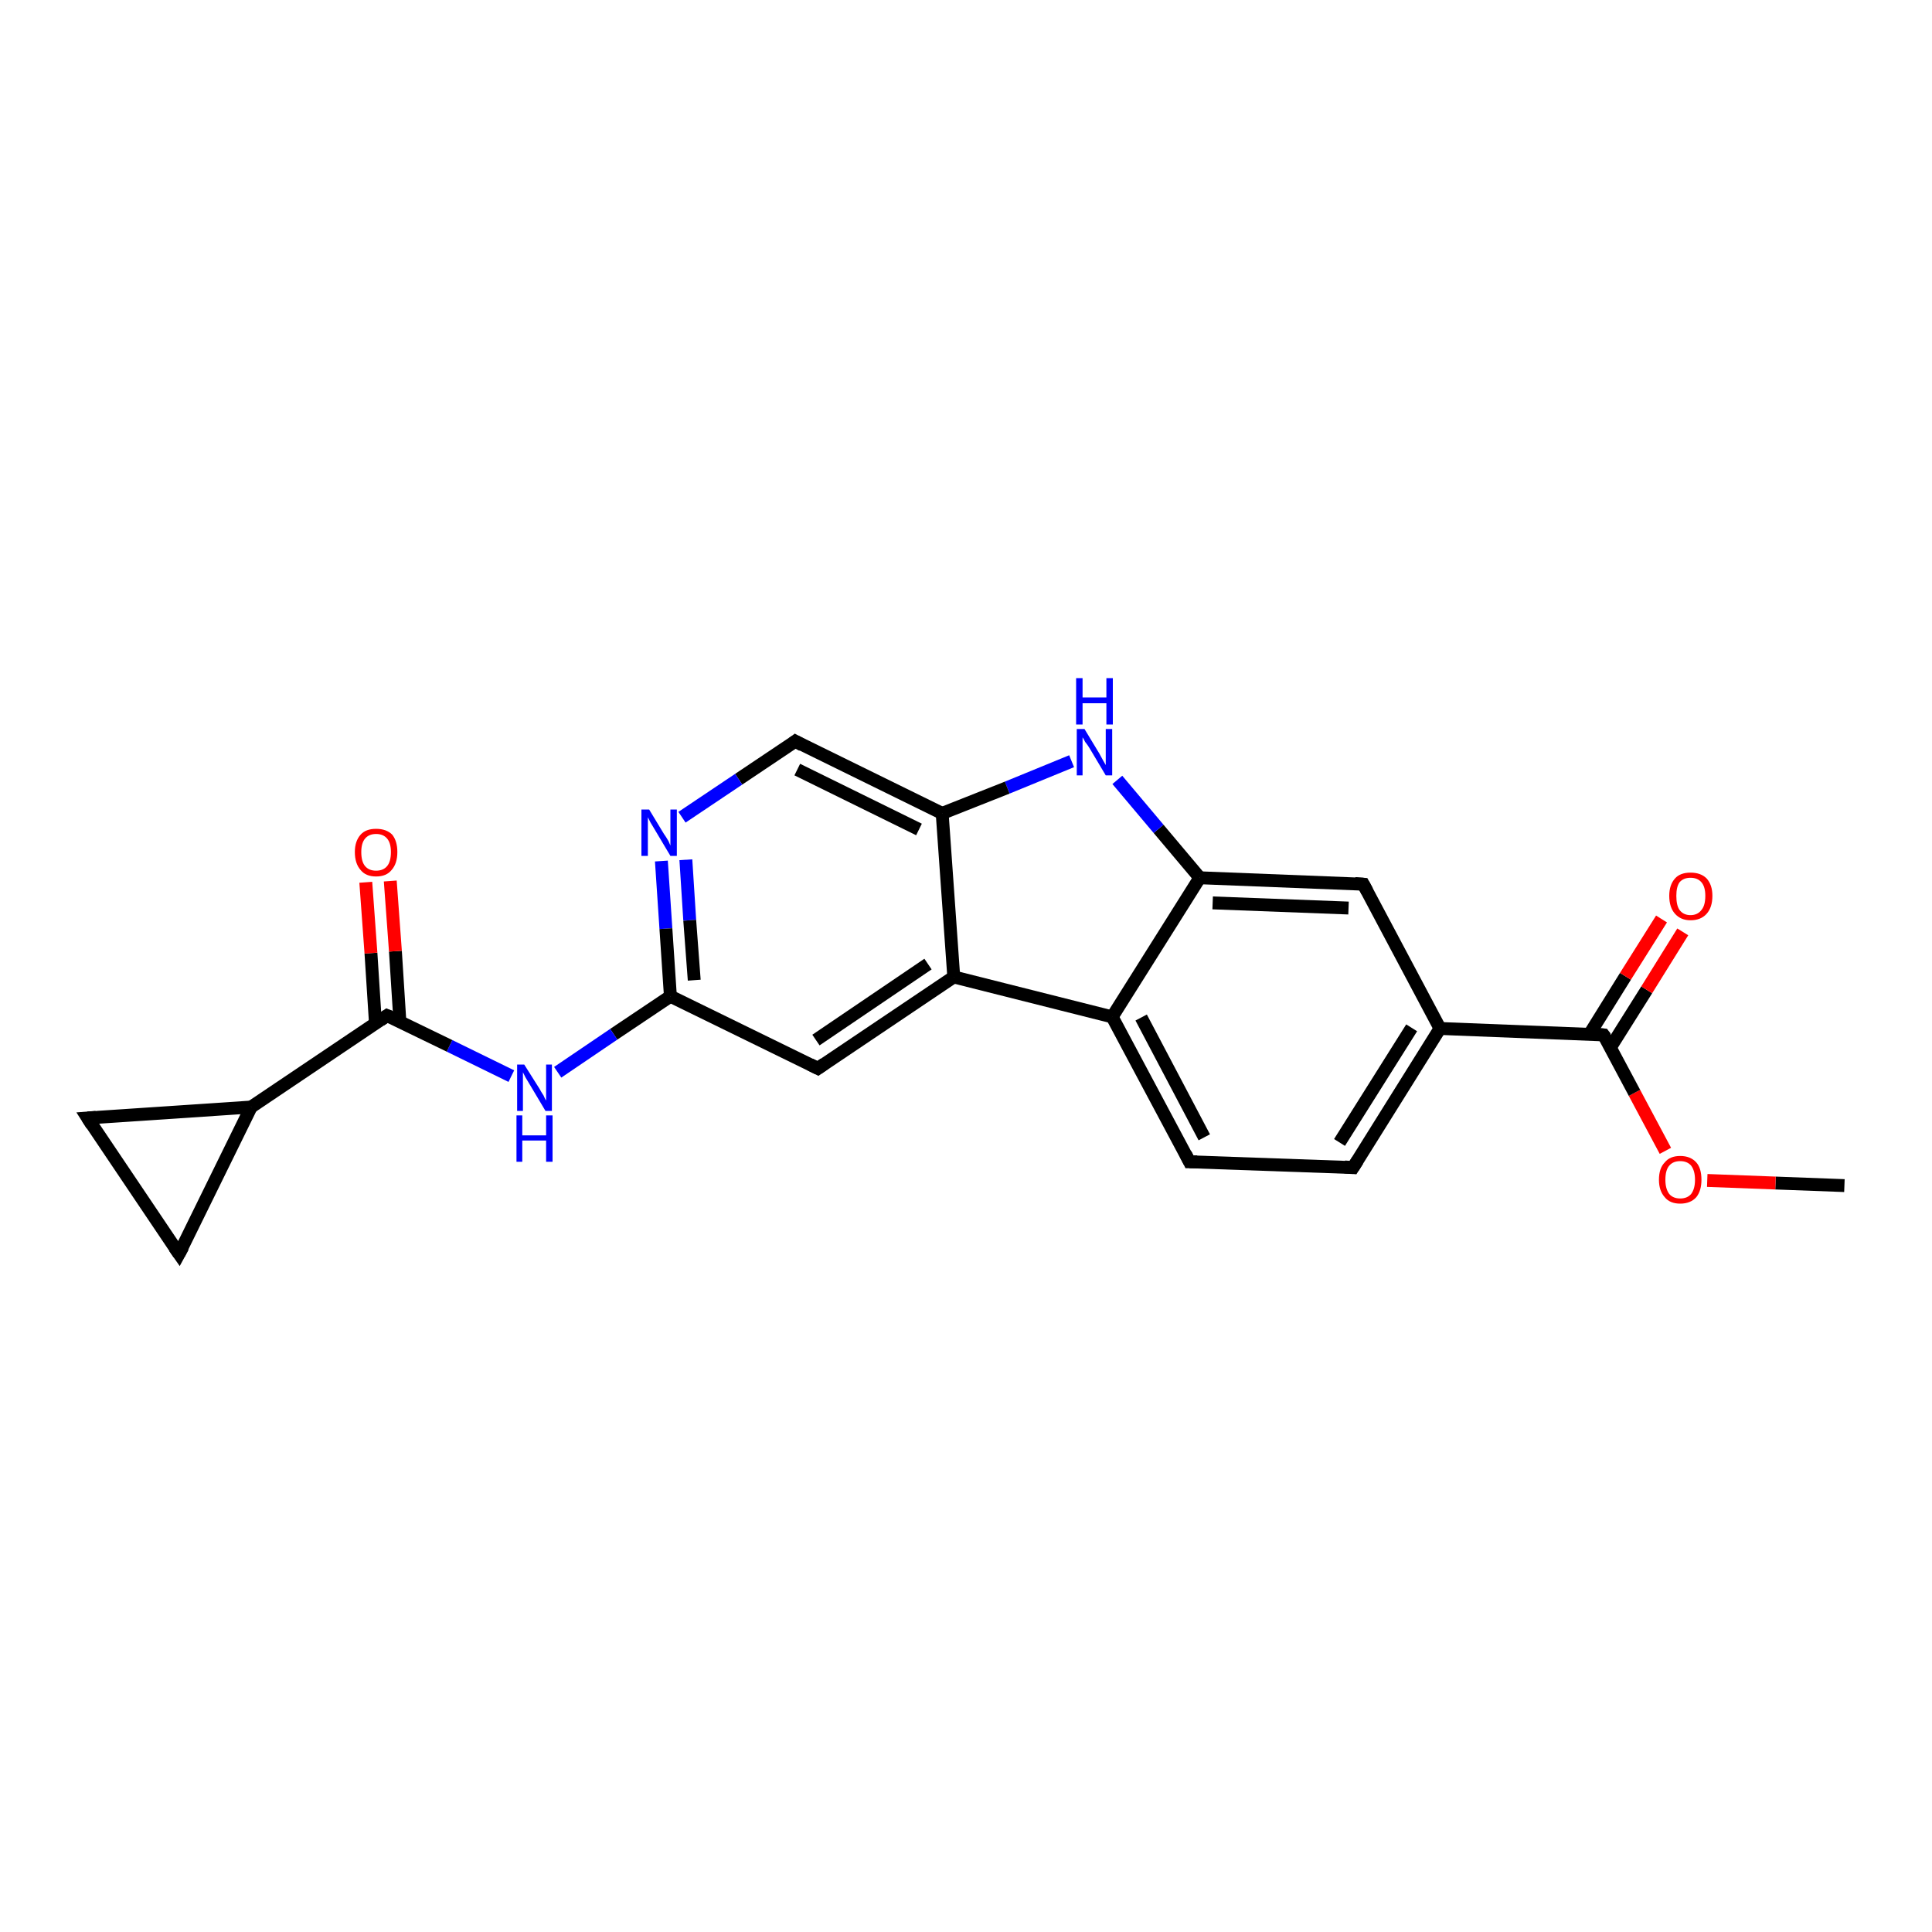 <?xml version='1.0' encoding='iso-8859-1'?>
<svg version='1.1' baseProfile='full'
              xmlns='http://www.w3.org/2000/svg'
                      xmlns:rdkit='http://www.rdkit.org/xml'
                      xmlns:xlink='http://www.w3.org/1999/xlink'
                  xml:space='preserve'
width='300px' height='300px' viewBox='0 0 300 300'>
<!-- END OF HEADER -->
<rect style='opacity:1.0;fill:#FFFFFF;stroke:none' width='300.0' height='300.0' x='0.0' y='0.0'> </rect>
<path class='bond-0 atom-0 atom-1' d='M 286.4,184.1 L 275.7,183.7' style='fill:none;fill-rule:evenodd;stroke:#000000;stroke-width:2.0px;stroke-linecap:butt;stroke-linejoin:miter;stroke-opacity:1' />
<path class='bond-0 atom-0 atom-1' d='M 275.7,183.7 L 265.1,183.3' style='fill:none;fill-rule:evenodd;stroke:#FF0000;stroke-width:2.0px;stroke-linecap:butt;stroke-linejoin:miter;stroke-opacity:1' />
<path class='bond-1 atom-1 atom-2' d='M 258.6,178.7 L 253.8,169.7' style='fill:none;fill-rule:evenodd;stroke:#FF0000;stroke-width:2.0px;stroke-linecap:butt;stroke-linejoin:miter;stroke-opacity:1' />
<path class='bond-1 atom-1 atom-2' d='M 253.8,169.7 L 249.0,160.7' style='fill:none;fill-rule:evenodd;stroke:#000000;stroke-width:2.0px;stroke-linecap:butt;stroke-linejoin:miter;stroke-opacity:1' />
<path class='bond-2 atom-2 atom-3' d='M 250.1,162.6 L 255.7,153.7' style='fill:none;fill-rule:evenodd;stroke:#000000;stroke-width:2.0px;stroke-linecap:butt;stroke-linejoin:miter;stroke-opacity:1' />
<path class='bond-2 atom-2 atom-3' d='M 255.7,153.7 L 261.3,144.7' style='fill:none;fill-rule:evenodd;stroke:#FF0000;stroke-width:2.0px;stroke-linecap:butt;stroke-linejoin:miter;stroke-opacity:1' />
<path class='bond-2 atom-2 atom-3' d='M 246.8,160.6 L 252.4,151.6' style='fill:none;fill-rule:evenodd;stroke:#000000;stroke-width:2.0px;stroke-linecap:butt;stroke-linejoin:miter;stroke-opacity:1' />
<path class='bond-2 atom-2 atom-3' d='M 252.4,151.6 L 258.0,142.7' style='fill:none;fill-rule:evenodd;stroke:#FF0000;stroke-width:2.0px;stroke-linecap:butt;stroke-linejoin:miter;stroke-opacity:1' />
<path class='bond-3 atom-2 atom-4' d='M 249.0,160.7 L 223.6,159.7' style='fill:none;fill-rule:evenodd;stroke:#000000;stroke-width:2.0px;stroke-linecap:butt;stroke-linejoin:miter;stroke-opacity:1' />
<path class='bond-4 atom-4 atom-5' d='M 223.6,159.7 L 210.1,181.3' style='fill:none;fill-rule:evenodd;stroke:#000000;stroke-width:2.0px;stroke-linecap:butt;stroke-linejoin:miter;stroke-opacity:1' />
<path class='bond-4 atom-4 atom-5' d='M 219.2,159.6 L 208.0,177.4' style='fill:none;fill-rule:evenodd;stroke:#000000;stroke-width:2.0px;stroke-linecap:butt;stroke-linejoin:miter;stroke-opacity:1' />
<path class='bond-5 atom-5 atom-6' d='M 210.1,181.3 L 184.7,180.4' style='fill:none;fill-rule:evenodd;stroke:#000000;stroke-width:2.0px;stroke-linecap:butt;stroke-linejoin:miter;stroke-opacity:1' />
<path class='bond-6 atom-6 atom-7' d='M 184.7,180.4 L 172.7,157.9' style='fill:none;fill-rule:evenodd;stroke:#000000;stroke-width:2.0px;stroke-linecap:butt;stroke-linejoin:miter;stroke-opacity:1' />
<path class='bond-6 atom-6 atom-7' d='M 187.0,176.6 L 177.2,158.0' style='fill:none;fill-rule:evenodd;stroke:#000000;stroke-width:2.0px;stroke-linecap:butt;stroke-linejoin:miter;stroke-opacity:1' />
<path class='bond-7 atom-7 atom-8' d='M 172.7,157.9 L 186.3,136.3' style='fill:none;fill-rule:evenodd;stroke:#000000;stroke-width:2.0px;stroke-linecap:butt;stroke-linejoin:miter;stroke-opacity:1' />
<path class='bond-8 atom-8 atom-9' d='M 186.3,136.3 L 211.7,137.3' style='fill:none;fill-rule:evenodd;stroke:#000000;stroke-width:2.0px;stroke-linecap:butt;stroke-linejoin:miter;stroke-opacity:1' />
<path class='bond-8 atom-8 atom-9' d='M 188.3,140.2 L 209.4,141.0' style='fill:none;fill-rule:evenodd;stroke:#000000;stroke-width:2.0px;stroke-linecap:butt;stroke-linejoin:miter;stroke-opacity:1' />
<path class='bond-9 atom-8 atom-10' d='M 186.3,136.3 L 179.9,128.7' style='fill:none;fill-rule:evenodd;stroke:#000000;stroke-width:2.0px;stroke-linecap:butt;stroke-linejoin:miter;stroke-opacity:1' />
<path class='bond-9 atom-8 atom-10' d='M 179.9,128.7 L 173.5,121.1' style='fill:none;fill-rule:evenodd;stroke:#0000FF;stroke-width:2.0px;stroke-linecap:butt;stroke-linejoin:miter;stroke-opacity:1' />
<path class='bond-10 atom-10 atom-11' d='M 166.4,118.2 L 156.4,122.3' style='fill:none;fill-rule:evenodd;stroke:#0000FF;stroke-width:2.0px;stroke-linecap:butt;stroke-linejoin:miter;stroke-opacity:1' />
<path class='bond-10 atom-10 atom-11' d='M 156.4,122.3 L 146.3,126.3' style='fill:none;fill-rule:evenodd;stroke:#000000;stroke-width:2.0px;stroke-linecap:butt;stroke-linejoin:miter;stroke-opacity:1' />
<path class='bond-11 atom-11 atom-12' d='M 146.3,126.3 L 123.5,115.1' style='fill:none;fill-rule:evenodd;stroke:#000000;stroke-width:2.0px;stroke-linecap:butt;stroke-linejoin:miter;stroke-opacity:1' />
<path class='bond-11 atom-11 atom-12' d='M 142.7,128.8 L 123.8,119.5' style='fill:none;fill-rule:evenodd;stroke:#000000;stroke-width:2.0px;stroke-linecap:butt;stroke-linejoin:miter;stroke-opacity:1' />
<path class='bond-12 atom-12 atom-13' d='M 123.5,115.1 L 114.7,121.0' style='fill:none;fill-rule:evenodd;stroke:#000000;stroke-width:2.0px;stroke-linecap:butt;stroke-linejoin:miter;stroke-opacity:1' />
<path class='bond-12 atom-12 atom-13' d='M 114.7,121.0 L 105.9,126.9' style='fill:none;fill-rule:evenodd;stroke:#0000FF;stroke-width:2.0px;stroke-linecap:butt;stroke-linejoin:miter;stroke-opacity:1' />
<path class='bond-13 atom-13 atom-14' d='M 102.7,133.7 L 103.4,144.2' style='fill:none;fill-rule:evenodd;stroke:#0000FF;stroke-width:2.0px;stroke-linecap:butt;stroke-linejoin:miter;stroke-opacity:1' />
<path class='bond-13 atom-13 atom-14' d='M 103.4,144.2 L 104.1,154.7' style='fill:none;fill-rule:evenodd;stroke:#000000;stroke-width:2.0px;stroke-linecap:butt;stroke-linejoin:miter;stroke-opacity:1' />
<path class='bond-13 atom-13 atom-14' d='M 106.5,133.5 L 107.1,142.9' style='fill:none;fill-rule:evenodd;stroke:#0000FF;stroke-width:2.0px;stroke-linecap:butt;stroke-linejoin:miter;stroke-opacity:1' />
<path class='bond-13 atom-13 atom-14' d='M 107.1,142.9 L 107.8,152.2' style='fill:none;fill-rule:evenodd;stroke:#000000;stroke-width:2.0px;stroke-linecap:butt;stroke-linejoin:miter;stroke-opacity:1' />
<path class='bond-14 atom-14 atom-15' d='M 104.1,154.7 L 95.3,160.6' style='fill:none;fill-rule:evenodd;stroke:#000000;stroke-width:2.0px;stroke-linecap:butt;stroke-linejoin:miter;stroke-opacity:1' />
<path class='bond-14 atom-14 atom-15' d='M 95.3,160.6 L 86.6,166.5' style='fill:none;fill-rule:evenodd;stroke:#0000FF;stroke-width:2.0px;stroke-linecap:butt;stroke-linejoin:miter;stroke-opacity:1' />
<path class='bond-15 atom-15 atom-16' d='M 79.4,167.1 L 69.8,162.4' style='fill:none;fill-rule:evenodd;stroke:#0000FF;stroke-width:2.0px;stroke-linecap:butt;stroke-linejoin:miter;stroke-opacity:1' />
<path class='bond-15 atom-15 atom-16' d='M 69.8,162.4 L 60.1,157.7' style='fill:none;fill-rule:evenodd;stroke:#000000;stroke-width:2.0px;stroke-linecap:butt;stroke-linejoin:miter;stroke-opacity:1' />
<path class='bond-16 atom-16 atom-17' d='M 62.1,158.7 L 61.4,147.7' style='fill:none;fill-rule:evenodd;stroke:#000000;stroke-width:2.0px;stroke-linecap:butt;stroke-linejoin:miter;stroke-opacity:1' />
<path class='bond-16 atom-16 atom-17' d='M 61.4,147.7 L 60.6,136.8' style='fill:none;fill-rule:evenodd;stroke:#FF0000;stroke-width:2.0px;stroke-linecap:butt;stroke-linejoin:miter;stroke-opacity:1' />
<path class='bond-16 atom-16 atom-17' d='M 58.3,158.9 L 57.6,148.0' style='fill:none;fill-rule:evenodd;stroke:#000000;stroke-width:2.0px;stroke-linecap:butt;stroke-linejoin:miter;stroke-opacity:1' />
<path class='bond-16 atom-16 atom-17' d='M 57.6,148.0 L 56.8,137.0' style='fill:none;fill-rule:evenodd;stroke:#FF0000;stroke-width:2.0px;stroke-linecap:butt;stroke-linejoin:miter;stroke-opacity:1' />
<path class='bond-17 atom-16 atom-18' d='M 60.1,157.7 L 39.0,171.9' style='fill:none;fill-rule:evenodd;stroke:#000000;stroke-width:2.0px;stroke-linecap:butt;stroke-linejoin:miter;stroke-opacity:1' />
<path class='bond-18 atom-18 atom-19' d='M 39.0,171.9 L 27.8,194.7' style='fill:none;fill-rule:evenodd;stroke:#000000;stroke-width:2.0px;stroke-linecap:butt;stroke-linejoin:miter;stroke-opacity:1' />
<path class='bond-19 atom-19 atom-20' d='M 27.8,194.7 L 13.6,173.6' style='fill:none;fill-rule:evenodd;stroke:#000000;stroke-width:2.0px;stroke-linecap:butt;stroke-linejoin:miter;stroke-opacity:1' />
<path class='bond-20 atom-14 atom-21' d='M 104.1,154.7 L 127.0,165.9' style='fill:none;fill-rule:evenodd;stroke:#000000;stroke-width:2.0px;stroke-linecap:butt;stroke-linejoin:miter;stroke-opacity:1' />
<path class='bond-21 atom-21 atom-22' d='M 127.0,165.9 L 148.1,151.7' style='fill:none;fill-rule:evenodd;stroke:#000000;stroke-width:2.0px;stroke-linecap:butt;stroke-linejoin:miter;stroke-opacity:1' />
<path class='bond-21 atom-21 atom-22' d='M 126.7,161.5 L 144.1,149.7' style='fill:none;fill-rule:evenodd;stroke:#000000;stroke-width:2.0px;stroke-linecap:butt;stroke-linejoin:miter;stroke-opacity:1' />
<path class='bond-22 atom-9 atom-4' d='M 211.7,137.3 L 223.6,159.7' style='fill:none;fill-rule:evenodd;stroke:#000000;stroke-width:2.0px;stroke-linecap:butt;stroke-linejoin:miter;stroke-opacity:1' />
<path class='bond-23 atom-22 atom-11' d='M 148.1,151.7 L 146.3,126.3' style='fill:none;fill-rule:evenodd;stroke:#000000;stroke-width:2.0px;stroke-linecap:butt;stroke-linejoin:miter;stroke-opacity:1' />
<path class='bond-24 atom-22 atom-7' d='M 148.1,151.7 L 172.7,157.9' style='fill:none;fill-rule:evenodd;stroke:#000000;stroke-width:2.0px;stroke-linecap:butt;stroke-linejoin:miter;stroke-opacity:1' />
<path class='bond-25 atom-20 atom-18' d='M 13.6,173.6 L 39.0,171.9' style='fill:none;fill-rule:evenodd;stroke:#000000;stroke-width:2.0px;stroke-linecap:butt;stroke-linejoin:miter;stroke-opacity:1' />
<path d='M 249.3,161.1 L 249.0,160.7 L 247.8,160.6' style='fill:none;stroke:#000000;stroke-width:2.0px;stroke-linecap:butt;stroke-linejoin:miter;stroke-opacity:1;' />
<path d='M 210.8,180.2 L 210.1,181.3 L 208.8,181.2' style='fill:none;stroke:#000000;stroke-width:2.0px;stroke-linecap:butt;stroke-linejoin:miter;stroke-opacity:1;' />
<path d='M 185.9,180.4 L 184.7,180.4 L 184.1,179.2' style='fill:none;stroke:#000000;stroke-width:2.0px;stroke-linecap:butt;stroke-linejoin:miter;stroke-opacity:1;' />
<path d='M 210.4,137.2 L 211.7,137.3 L 212.3,138.4' style='fill:none;stroke:#000000;stroke-width:2.0px;stroke-linecap:butt;stroke-linejoin:miter;stroke-opacity:1;' />
<path d='M 124.6,115.7 L 123.5,115.1 L 123.1,115.4' style='fill:none;stroke:#000000;stroke-width:2.0px;stroke-linecap:butt;stroke-linejoin:miter;stroke-opacity:1;' />
<path d='M 60.6,157.9 L 60.1,157.7 L 59.1,158.4' style='fill:none;stroke:#000000;stroke-width:2.0px;stroke-linecap:butt;stroke-linejoin:miter;stroke-opacity:1;' />
<path d='M 28.4,193.6 L 27.8,194.7 L 27.1,193.7' style='fill:none;stroke:#000000;stroke-width:2.0px;stroke-linecap:butt;stroke-linejoin:miter;stroke-opacity:1;' />
<path d='M 14.3,174.7 L 13.6,173.6 L 14.9,173.5' style='fill:none;stroke:#000000;stroke-width:2.0px;stroke-linecap:butt;stroke-linejoin:miter;stroke-opacity:1;' />
<path d='M 125.8,165.3 L 127.0,165.9 L 128.0,165.2' style='fill:none;stroke:#000000;stroke-width:2.0px;stroke-linecap:butt;stroke-linejoin:miter;stroke-opacity:1;' />
<path class='atom-1' d='M 257.6 183.2
Q 257.6 181.4, 258.5 180.5
Q 259.3 179.5, 260.9 179.5
Q 262.5 179.5, 263.4 180.5
Q 264.2 181.4, 264.2 183.2
Q 264.2 184.9, 263.4 185.9
Q 262.5 186.9, 260.9 186.9
Q 259.3 186.9, 258.5 185.9
Q 257.6 184.9, 257.6 183.2
M 260.9 186.1
Q 262.0 186.1, 262.6 185.4
Q 263.2 184.6, 263.2 183.2
Q 263.2 181.8, 262.6 181.0
Q 262.0 180.3, 260.9 180.3
Q 259.8 180.3, 259.2 181.0
Q 258.6 181.7, 258.6 183.2
Q 258.6 184.6, 259.2 185.4
Q 259.8 186.1, 260.9 186.1
' fill='#FF0000'/>
<path class='atom-3' d='M 259.2 139.1
Q 259.2 137.4, 260.1 136.4
Q 260.9 135.5, 262.5 135.5
Q 264.1 135.5, 265.0 136.4
Q 265.9 137.4, 265.9 139.1
Q 265.9 140.9, 265.0 141.9
Q 264.1 142.9, 262.5 142.9
Q 261.0 142.9, 260.1 141.9
Q 259.2 140.9, 259.2 139.1
M 262.5 142.1
Q 263.6 142.1, 264.2 141.3
Q 264.8 140.6, 264.8 139.1
Q 264.8 137.7, 264.2 137.0
Q 263.6 136.3, 262.5 136.3
Q 261.4 136.3, 260.8 137.0
Q 260.3 137.7, 260.3 139.1
Q 260.3 140.6, 260.8 141.3
Q 261.4 142.1, 262.5 142.1
' fill='#FF0000'/>
<path class='atom-10' d='M 168.4 113.2
L 170.7 117.0
Q 170.9 117.4, 171.3 118.1
Q 171.7 118.8, 171.7 118.8
L 171.7 113.2
L 172.7 113.2
L 172.7 120.4
L 171.7 120.4
L 169.2 116.2
Q 168.9 115.7, 168.5 115.2
Q 168.2 114.6, 168.1 114.5
L 168.1 120.4
L 167.2 120.4
L 167.2 113.2
L 168.4 113.2
' fill='#0000FF'/>
<path class='atom-10' d='M 167.1 105.3
L 168.1 105.3
L 168.1 108.3
L 171.8 108.3
L 171.8 105.3
L 172.8 105.3
L 172.8 112.5
L 171.8 112.5
L 171.8 109.2
L 168.1 109.2
L 168.1 112.5
L 167.1 112.5
L 167.1 105.3
' fill='#0000FF'/>
<path class='atom-13' d='M 100.8 125.7
L 103.1 129.5
Q 103.4 129.9, 103.8 130.6
Q 104.1 131.3, 104.1 131.3
L 104.1 125.7
L 105.1 125.7
L 105.1 132.9
L 104.1 132.9
L 101.6 128.7
Q 101.3 128.2, 101.0 127.7
Q 100.7 127.1, 100.6 126.9
L 100.6 132.9
L 99.6 132.9
L 99.6 125.7
L 100.8 125.7
' fill='#0000FF'/>
<path class='atom-15' d='M 81.4 165.3
L 83.8 169.1
Q 84.0 169.5, 84.4 170.1
Q 84.7 170.8, 84.8 170.9
L 84.8 165.3
L 85.7 165.3
L 85.7 172.5
L 84.7 172.5
L 82.2 168.3
Q 81.9 167.8, 81.6 167.3
Q 81.3 166.7, 81.2 166.5
L 81.2 172.5
L 80.3 172.5
L 80.3 165.3
L 81.4 165.3
' fill='#0000FF'/>
<path class='atom-15' d='M 80.2 173.2
L 81.1 173.2
L 81.1 176.3
L 84.8 176.3
L 84.8 173.2
L 85.8 173.2
L 85.8 180.4
L 84.8 180.4
L 84.8 177.1
L 81.1 177.1
L 81.1 180.4
L 80.2 180.4
L 80.2 173.2
' fill='#0000FF'/>
<path class='atom-17' d='M 55.1 132.3
Q 55.1 130.6, 56.0 129.6
Q 56.8 128.7, 58.4 128.7
Q 60.0 128.7, 60.9 129.6
Q 61.7 130.6, 61.7 132.3
Q 61.7 134.1, 60.8 135.1
Q 60.0 136.1, 58.4 136.1
Q 56.8 136.1, 56.0 135.1
Q 55.1 134.1, 55.1 132.3
M 58.4 135.2
Q 59.5 135.2, 60.1 134.5
Q 60.7 133.8, 60.7 132.3
Q 60.7 130.9, 60.1 130.2
Q 59.5 129.5, 58.4 129.5
Q 57.3 129.5, 56.7 130.2
Q 56.1 130.9, 56.1 132.3
Q 56.1 133.8, 56.7 134.5
Q 57.3 135.2, 58.4 135.2
' fill='#FF0000'/>
</svg>
